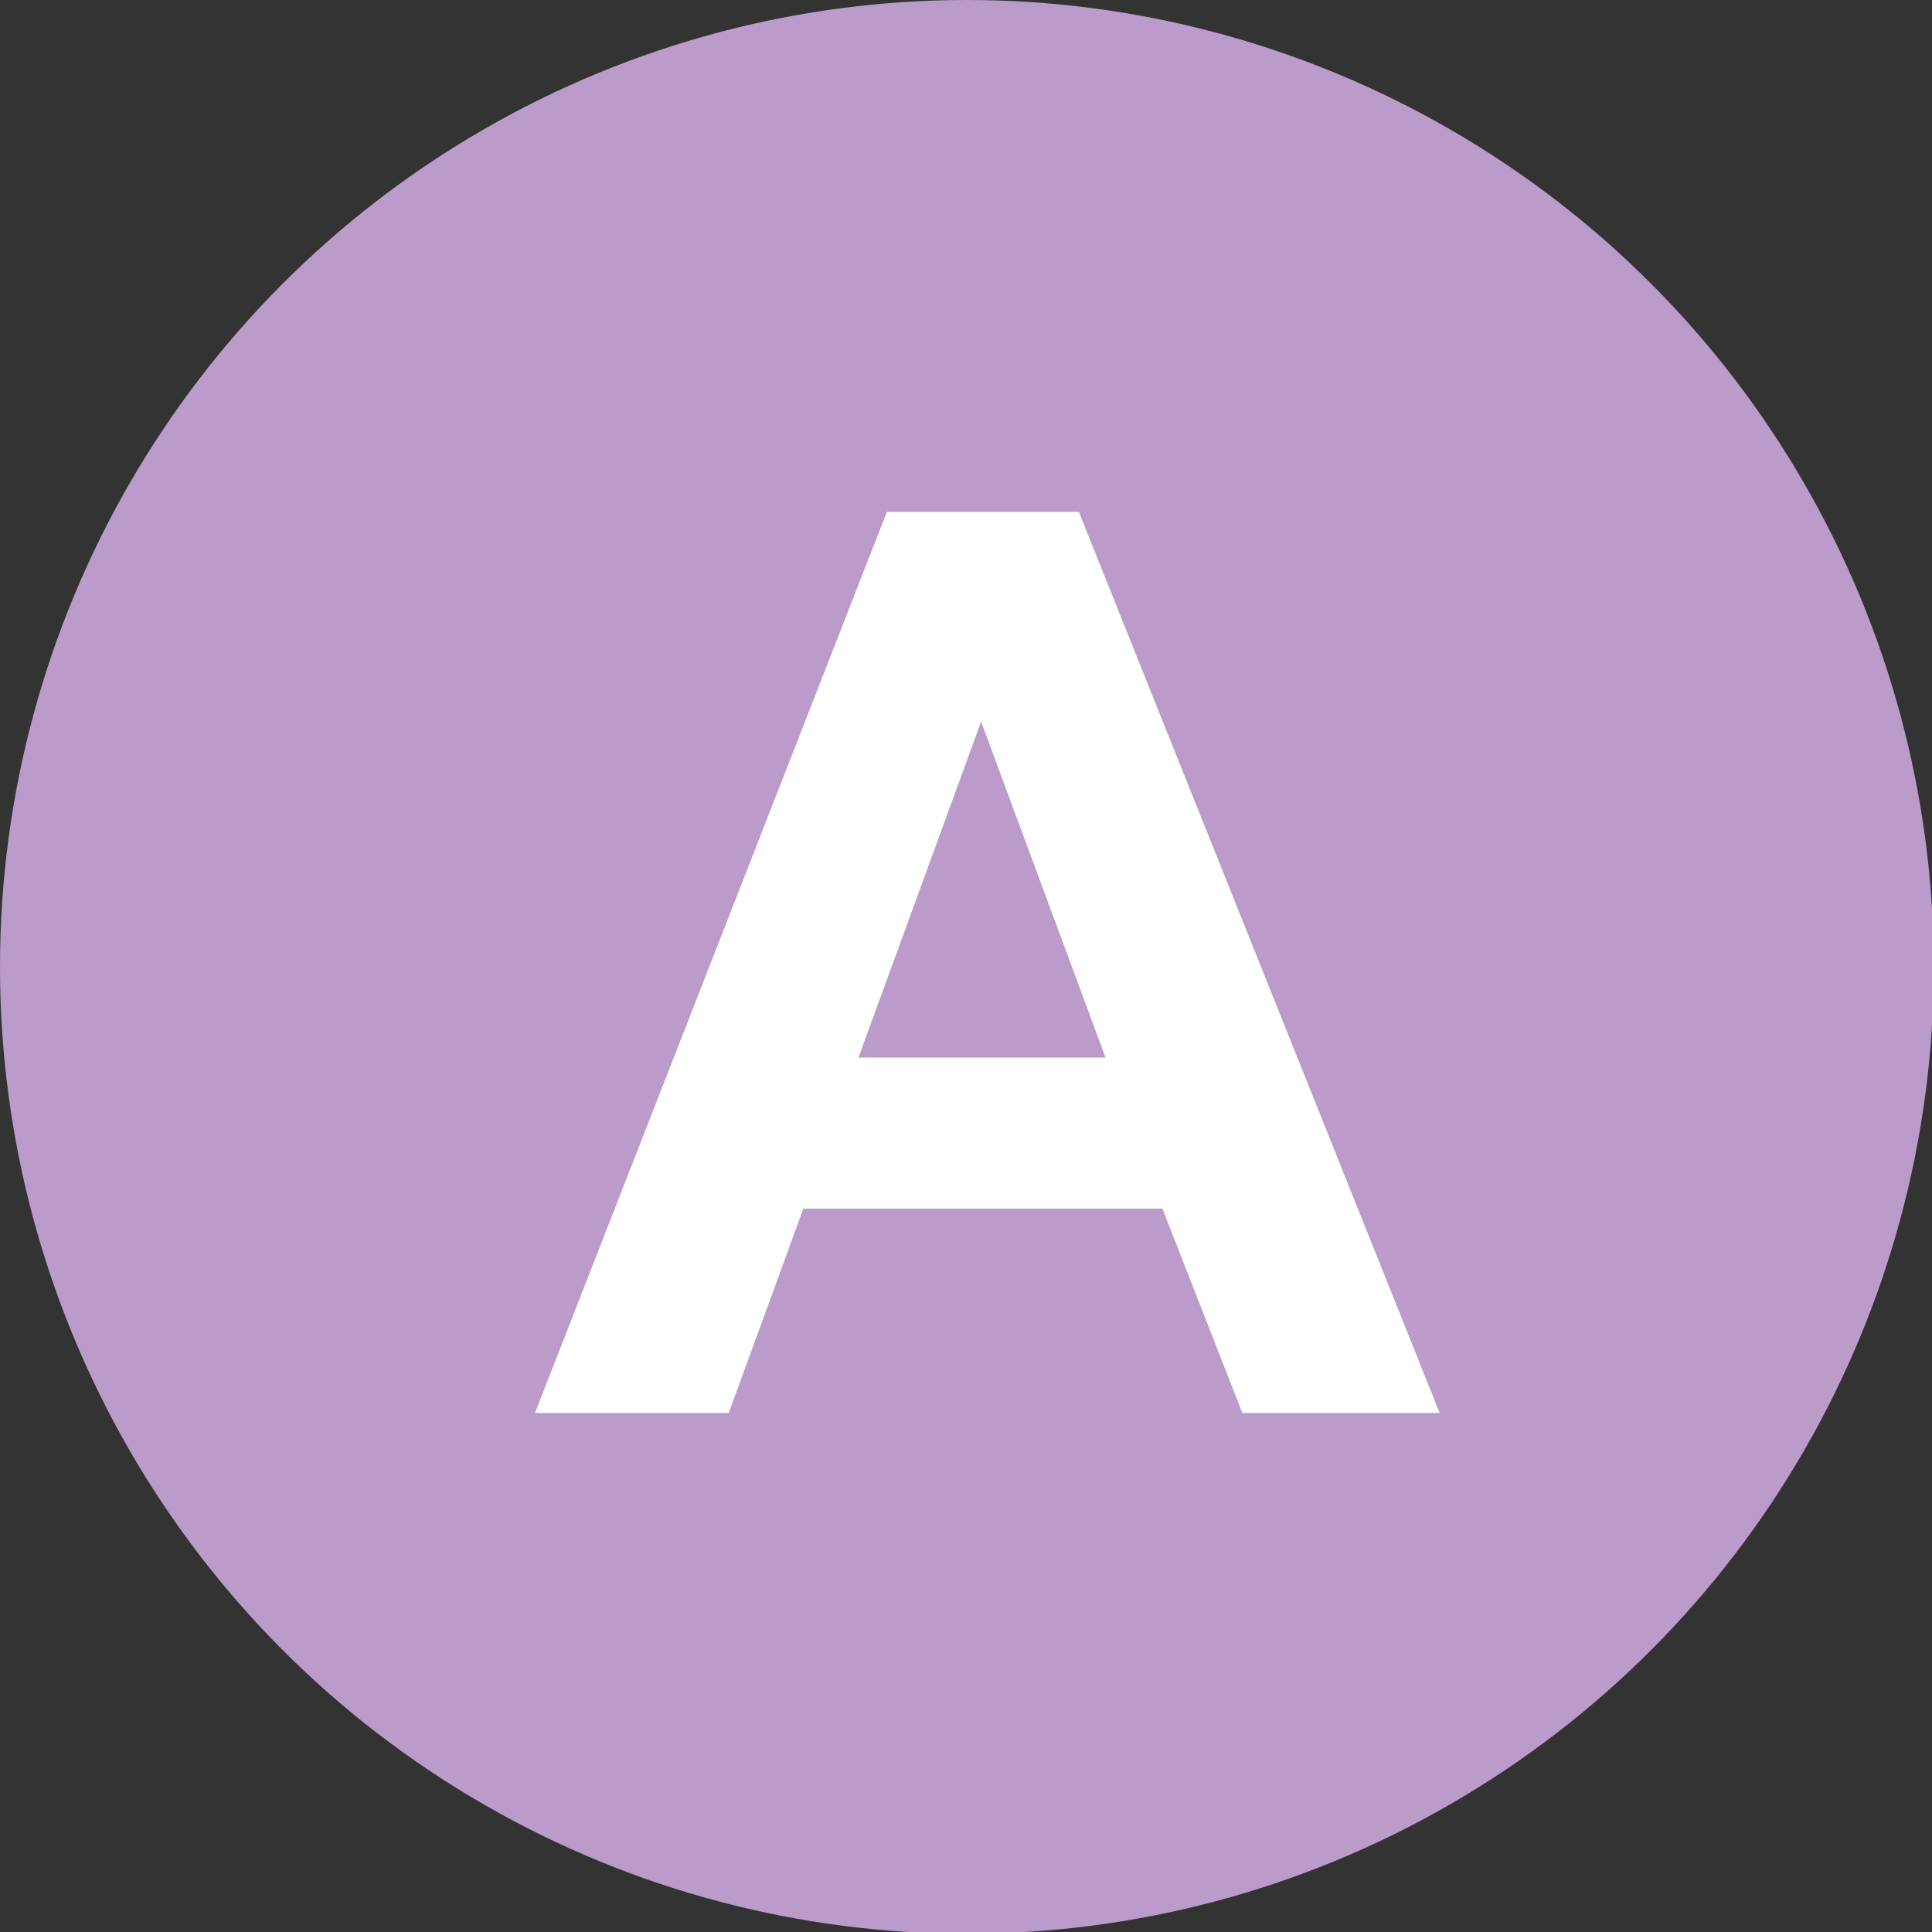 <svg xmlns="http://www.w3.org/2000/svg" viewBox="0 0 108.7 108.7"><rect x="0" y="0" width="108.7" height="108.7" fill="#333333" stroke="none"/><defs><style>.a{fill:#ba9bc9;}.b{fill:#fff;}</style></defs><title>g_user_avatar_A2</title><circle class="a" cx="54.4" cy="54.4" r="54.4"/><path class="b" d="M81,79.5H69.9L65.4,68H45.2L41,79.5H30.1L49.9,28.8H60.7Zm-18.8-20-7-18.9L48.3,59.5Z"/></svg>